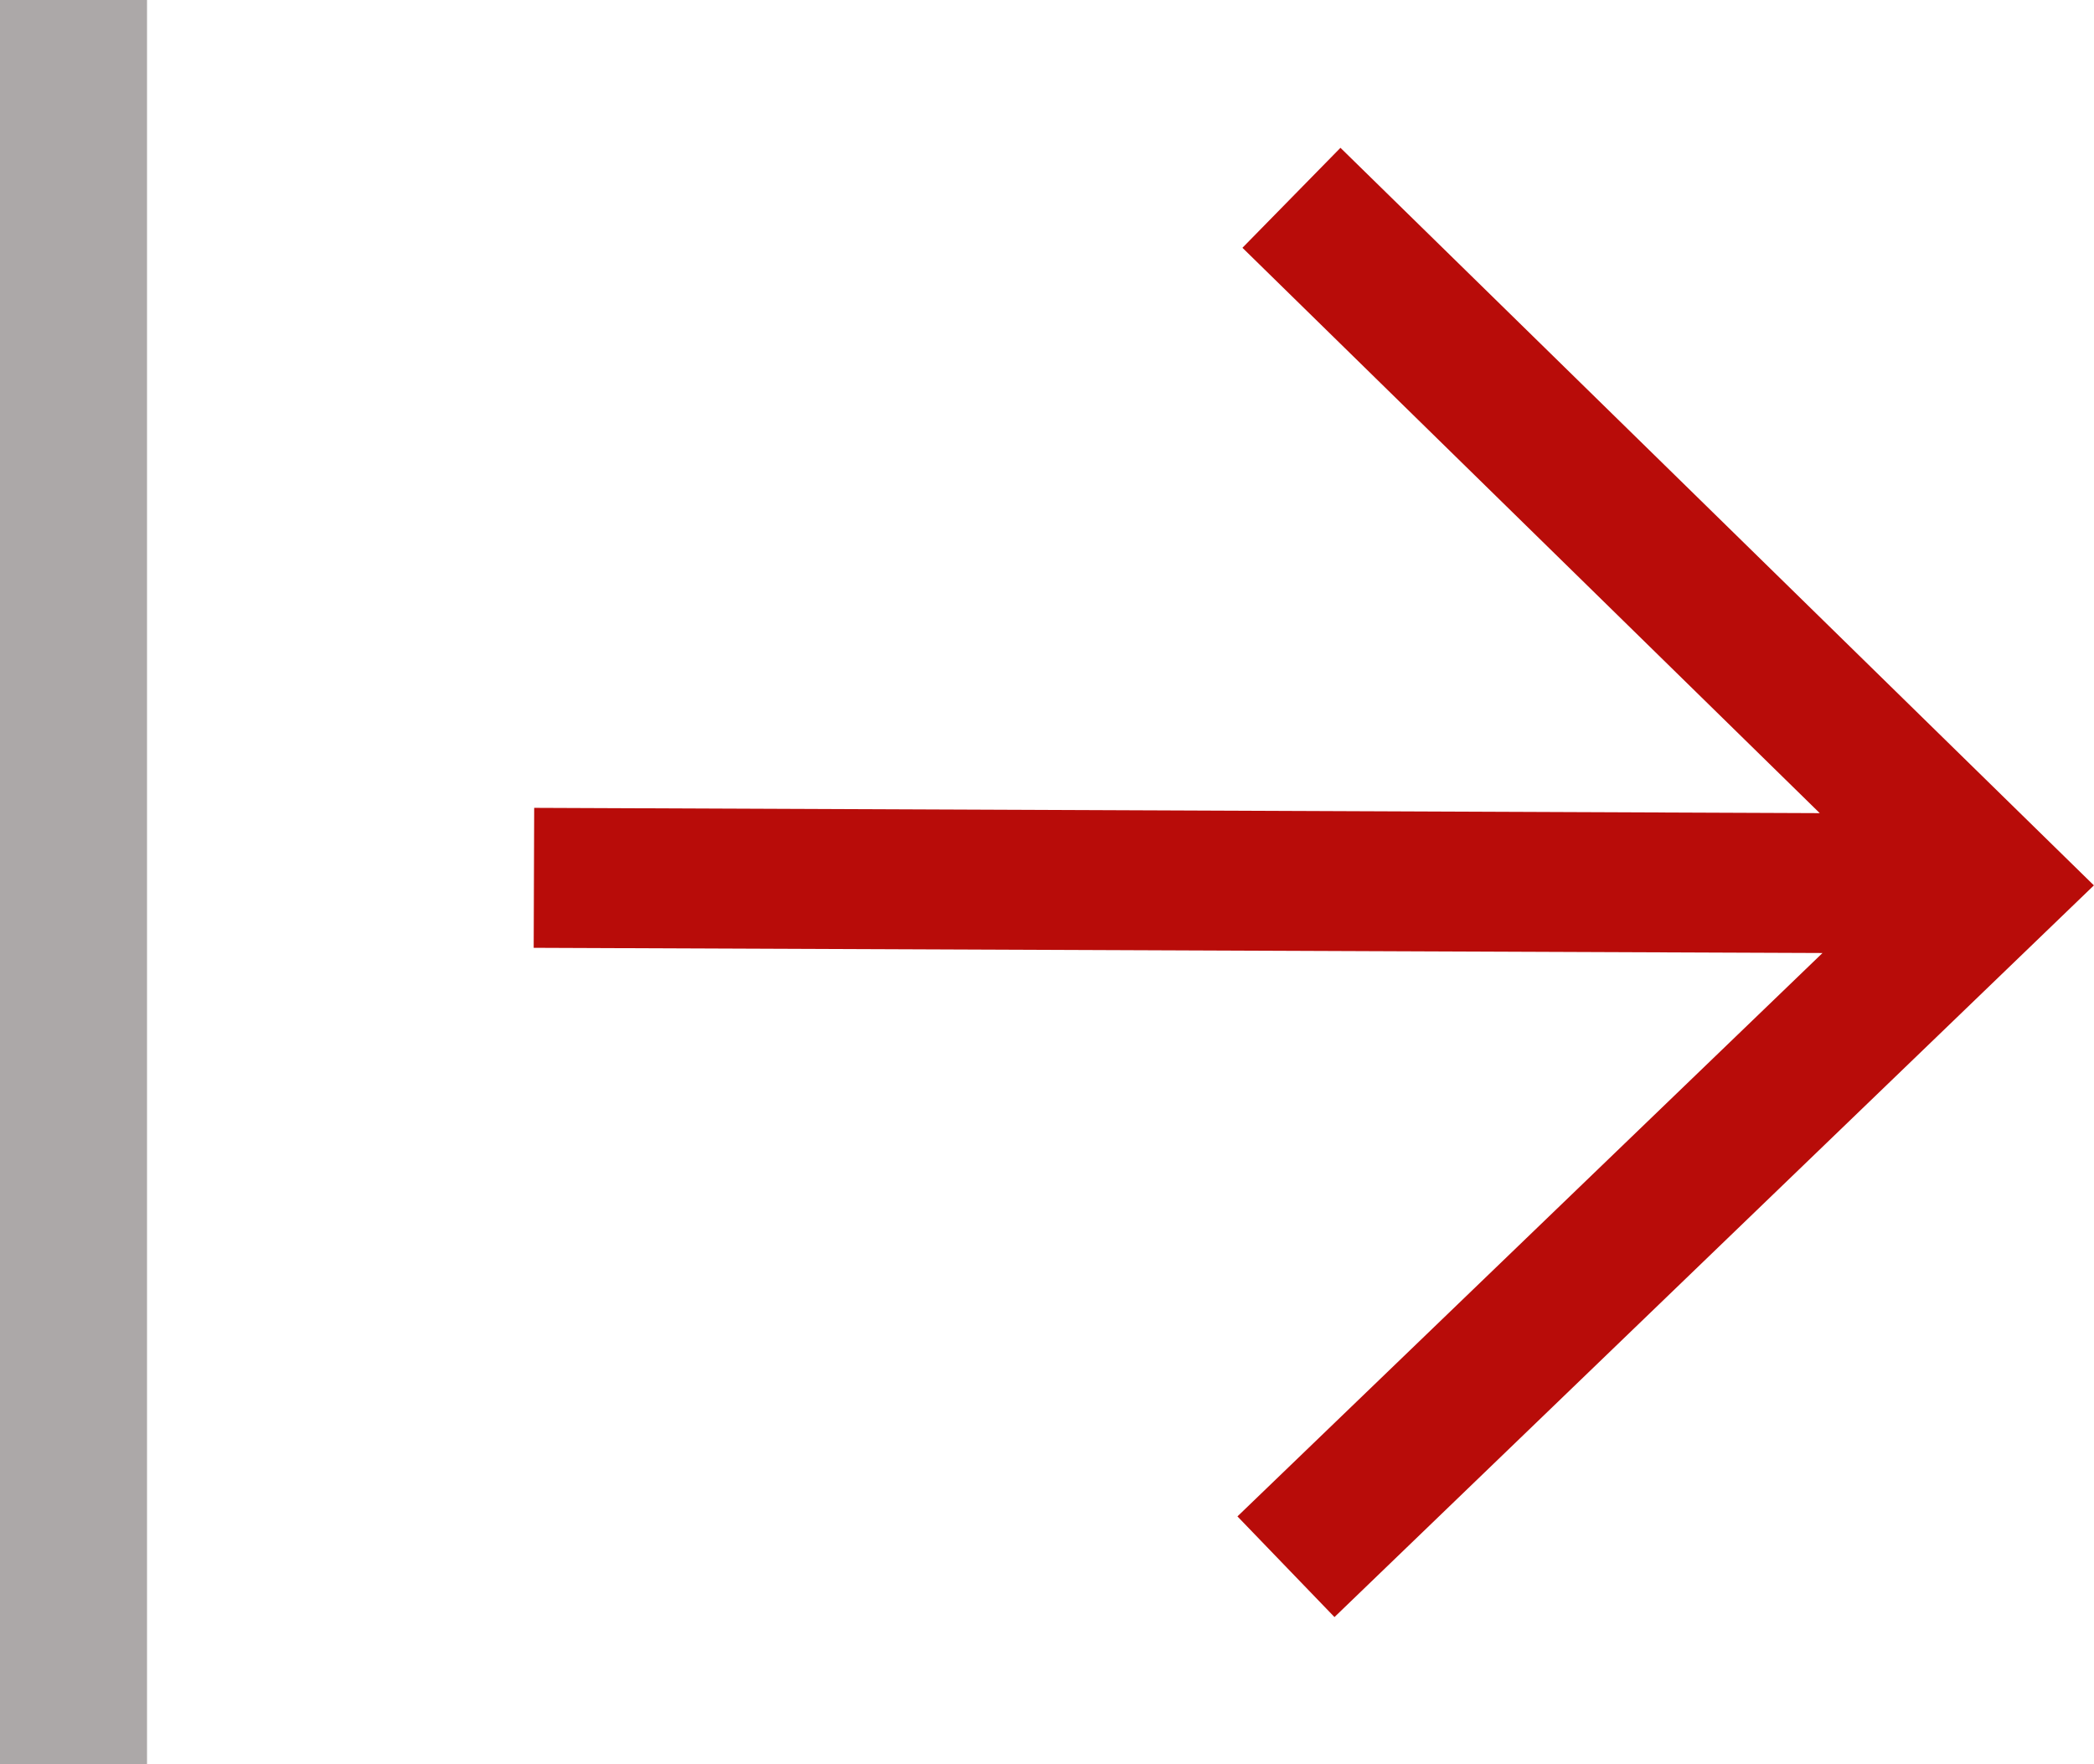 <?xml version="1.0" encoding="utf-8"?>
<!-- Generator: Adobe Illustrator 15.1.0, SVG Export Plug-In . SVG Version: 6.00 Build 0)  -->
<!DOCTYPE svg PUBLIC "-//W3C//DTD SVG 1.1//EN" "http://www.w3.org/Graphics/SVG/1.1/DTD/svg11.dtd">
<svg version="1.1" id="Layer_1" xmlns="http://www.w3.org/2000/svg" xmlns:xlink="http://www.w3.org/1999/xlink" x="0px" y="0px"
	 width="21.364px" height="18px" viewBox="0 0 21.364 18" enable-background="new 0 0 21.364 18" xml:space="preserve">
<g id="Group_678" transform="translate(-1086.75 -104.6)">
	<path id="Path_12" fill="#B80C09" d="M1100.426,106.108l-1,1.02l5.89,5.768l-13.116-0.054l-0.005,1.428l13.149,0.053l-5.969,5.748
		l0.99,1.027l7.748-7.465L1100.426,106.108z"/>
	<line id="Line_11" fill="none" stroke="#ACA8A8" stroke-width="1.5" x1="1087.5" y1="104.6" x2="1087.5" y2="122.6"/>
</g>
</svg>
